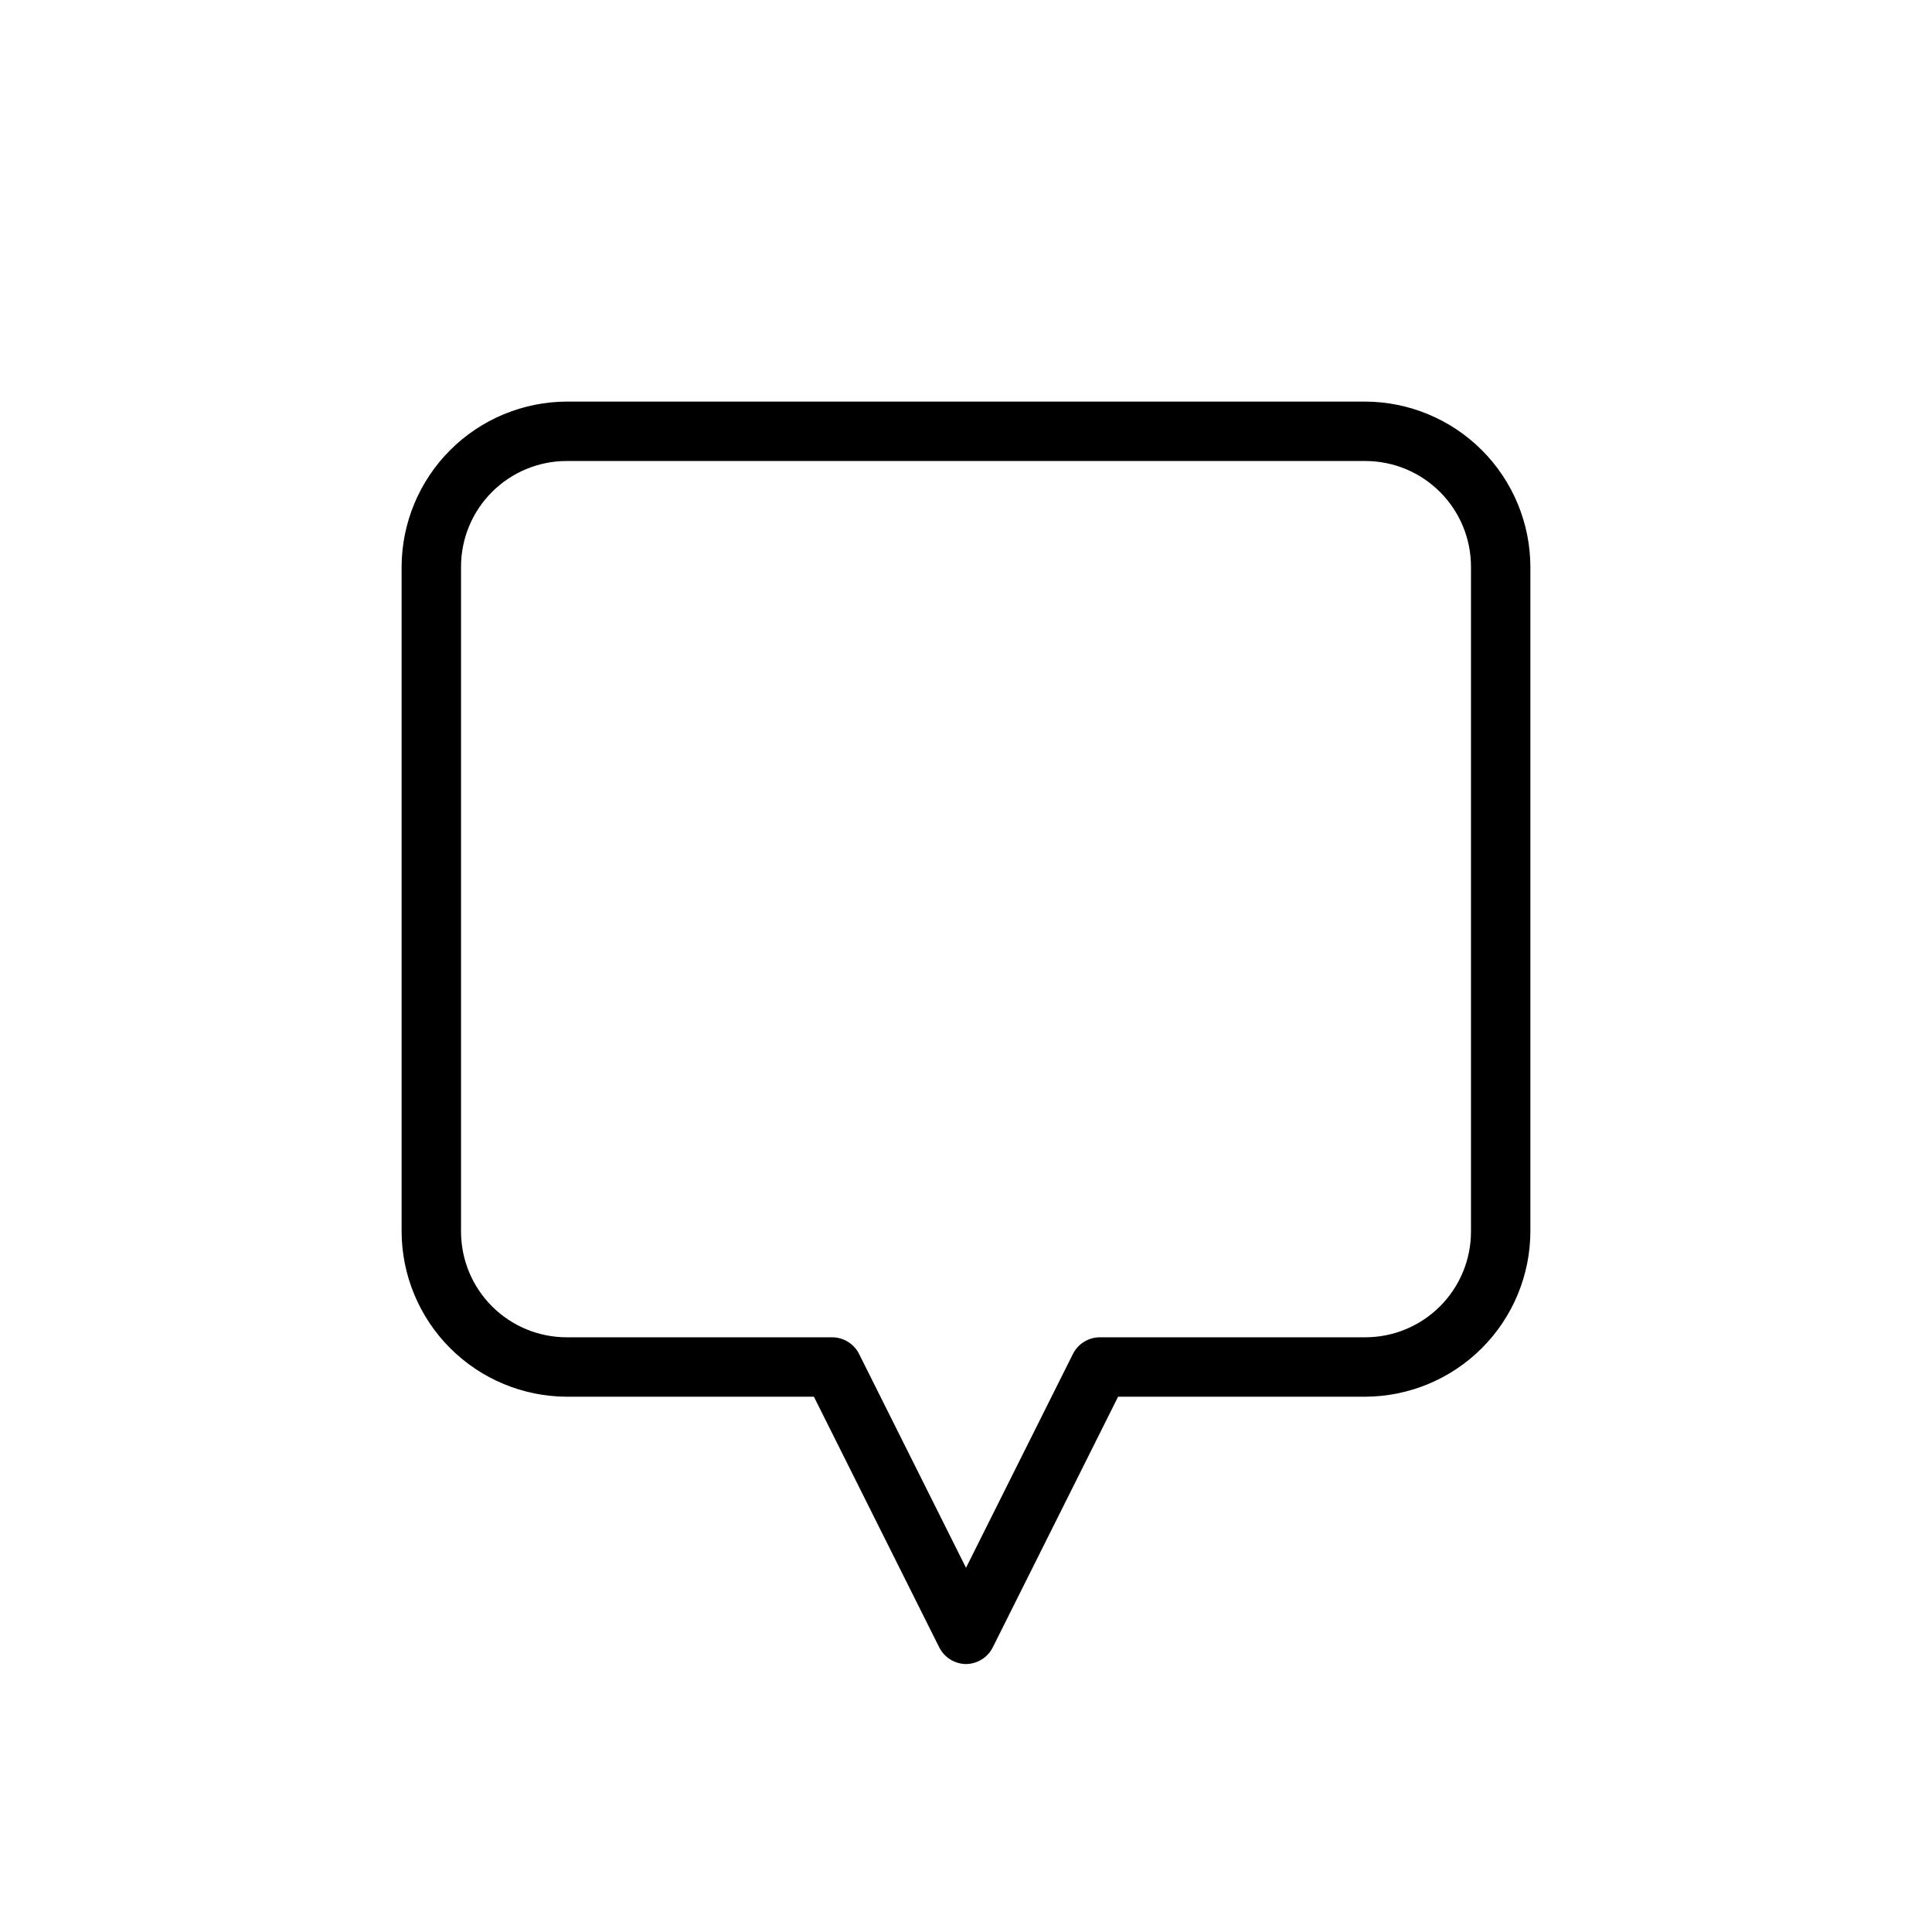 <?xml version="1.0" encoding="UTF-8"?>
<!-- Uploaded to: SVG Repo, www.svgrepo.com, Generator: SVG Repo Mixer Tools -->
<svg fill="#000000" width="800px" height="800px" version="1.1" viewBox="144 144 512 512" xmlns="http://www.w3.org/2000/svg">
 <path d="m400 584.99c-3-0.031-5.734-1.73-7.086-4.41l-33.219-66.441-65.496 0.004c-11.598-0.043-22.703-4.668-30.902-12.867-8.199-8.199-12.824-19.309-12.867-30.902v-176.18c0.043-11.598 4.668-22.703 12.867-30.902s19.305-12.824 30.902-12.867h211.6c11.598 0.043 22.707 4.668 30.906 12.867s12.824 19.305 12.863 30.902v176.18c-0.039 11.594-4.664 22.703-12.863 30.902-8.199 8.199-19.309 12.824-30.906 12.867h-65.492l-33.219 66.441-0.004-0.004c-1.352 2.68-4.082 4.379-7.082 4.41zm-105.8-318.82c-7.434 0-14.562 2.949-19.816 8.207-5.258 5.254-8.207 12.383-8.207 19.816v176.18c0 7.434 2.949 14.559 8.207 19.816 5.254 5.254 12.383 8.207 19.816 8.207h70.375c3 0.031 5.731 1.73 7.086 4.41l28.34 56.68 28.34-56.68h-0.004c1.355-2.68 4.086-4.379 7.086-4.41h70.375c7.434 0 14.562-2.953 19.816-8.207 5.258-5.258 8.211-12.383 8.211-19.816v-176.18c0-7.434-2.953-14.562-8.211-19.816-5.254-5.258-12.383-8.207-19.816-8.207z"/>
</svg>